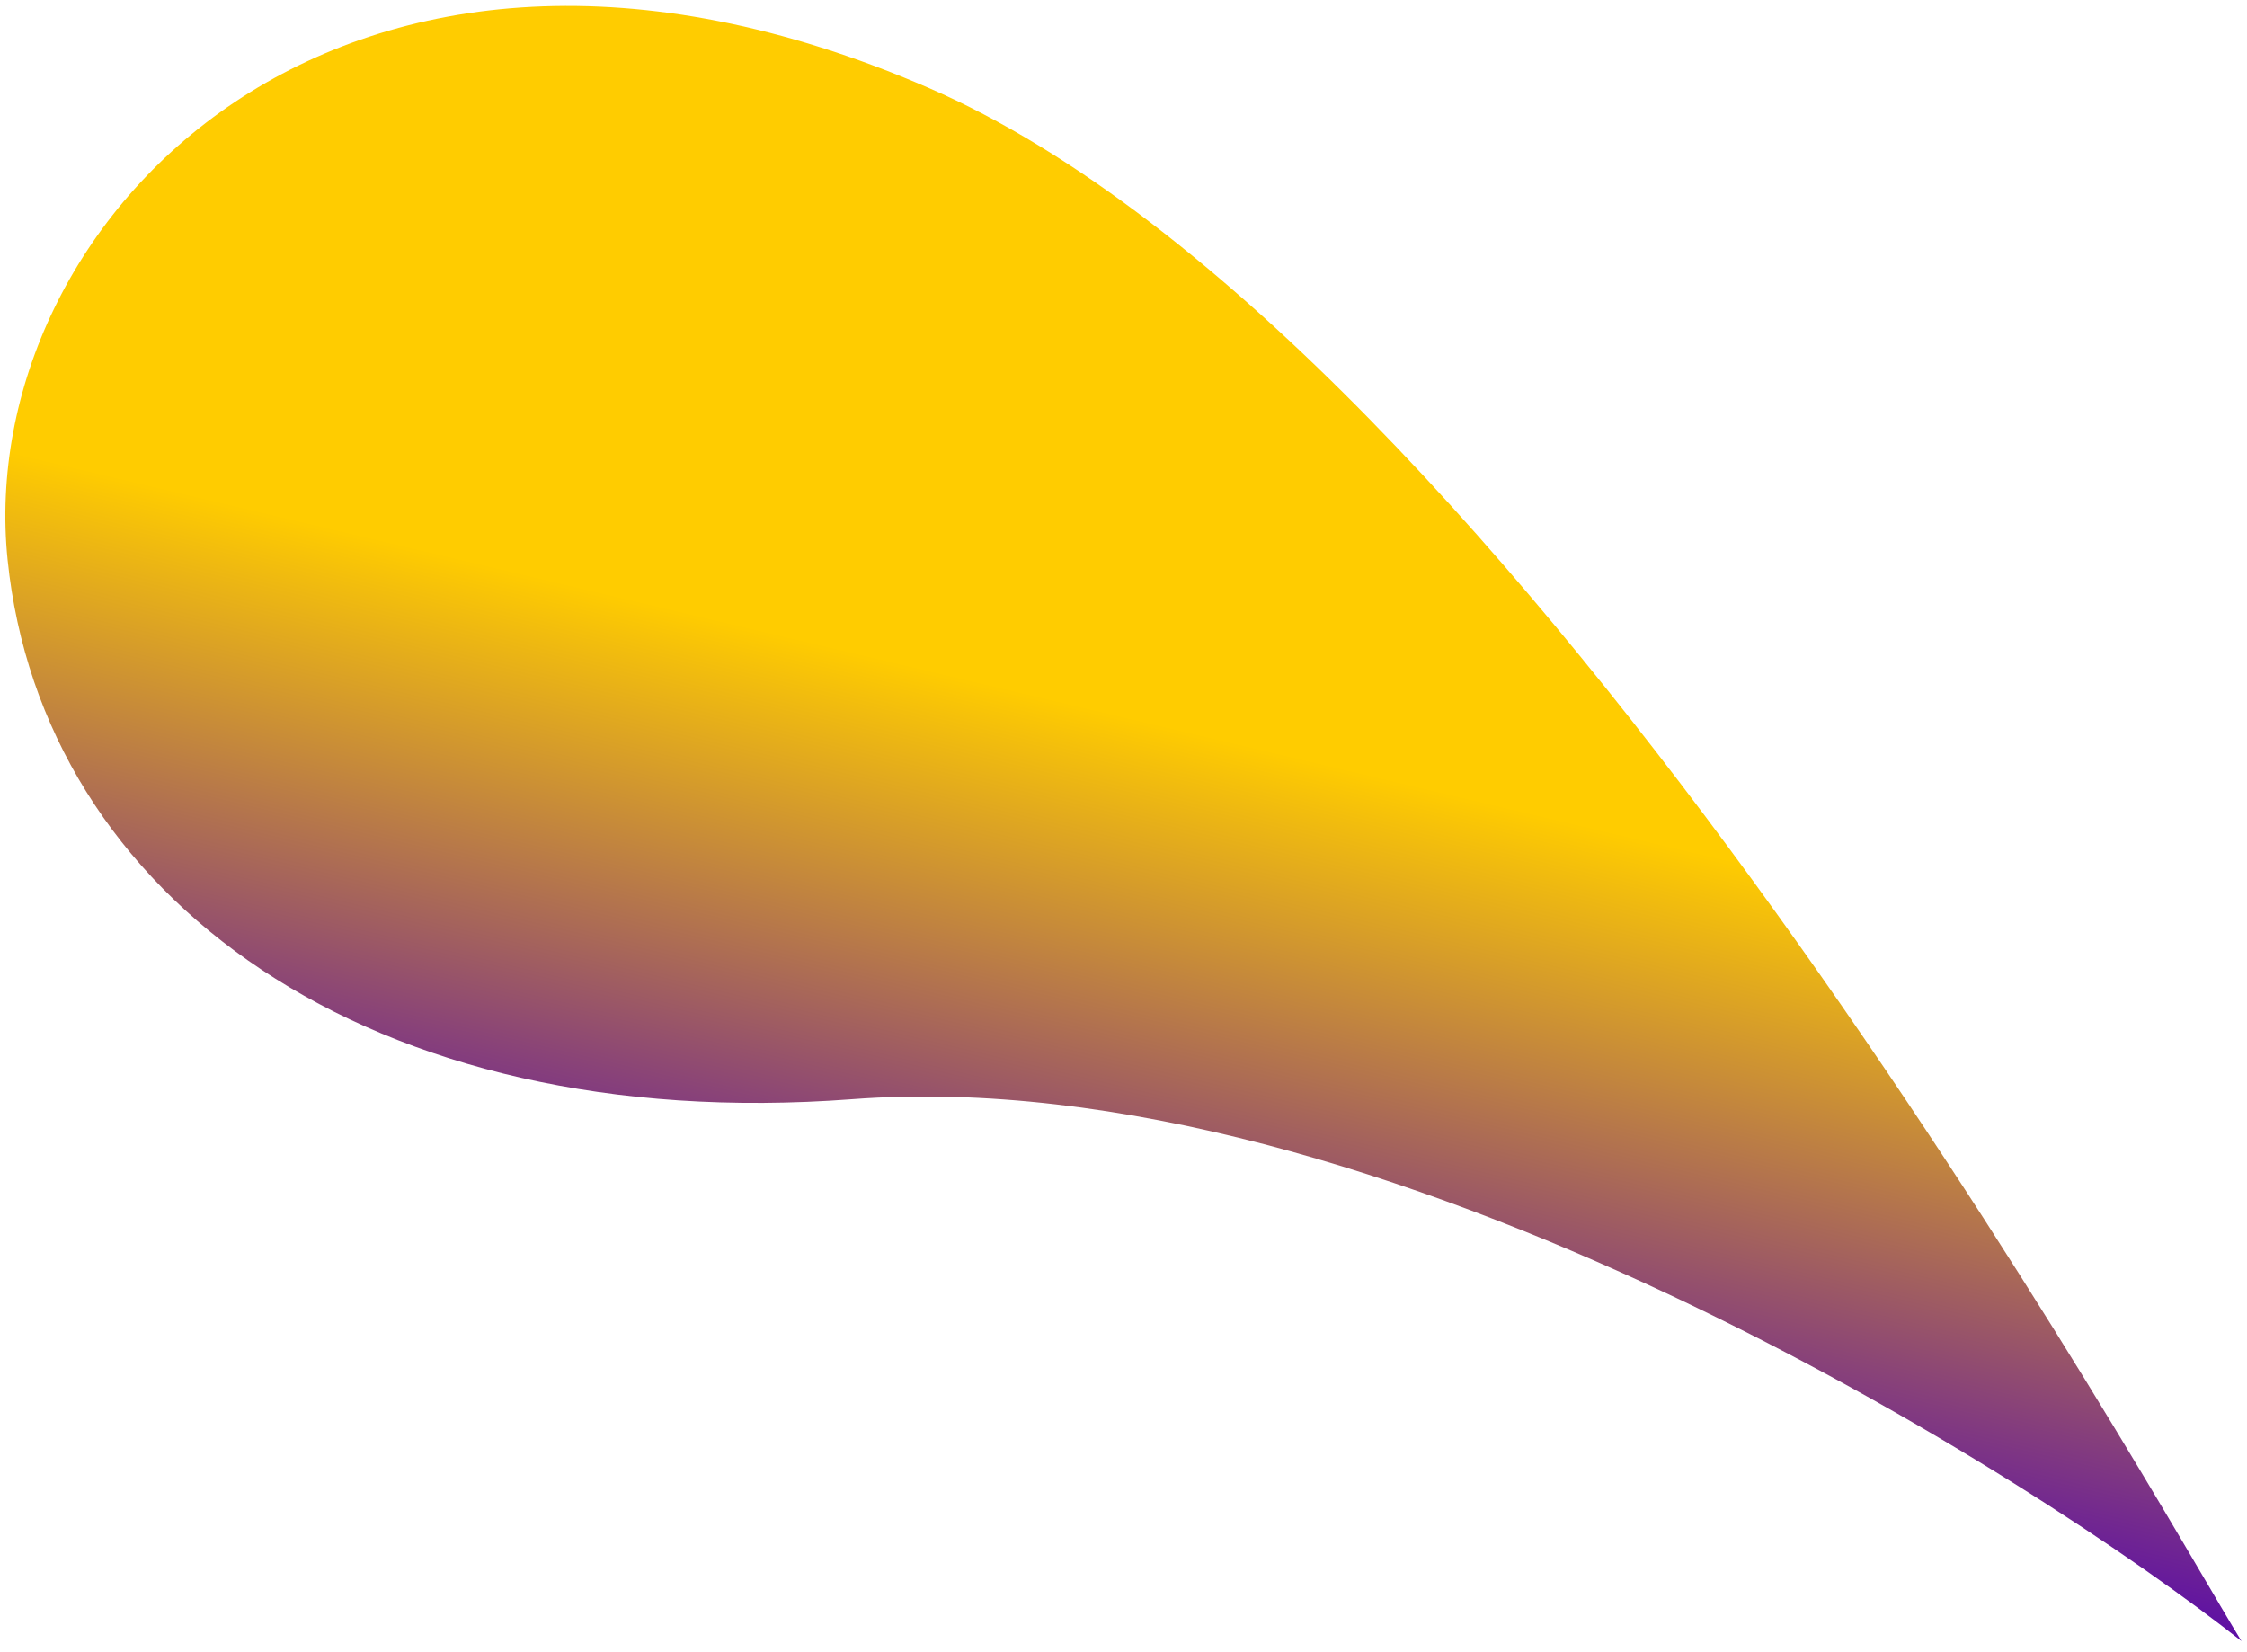 <?xml version="1.0" encoding="UTF-8"?> <svg xmlns="http://www.w3.org/2000/svg" width="102" height="75" viewBox="0 0 102 75" fill="none"> <path d="M42.153 3.99C68.805 15.548 98.106 68.617 101.748 74.494C92.457 67.15 62.747 48.074 38.678 49.897C16.744 51.558 1.918 40.724 0.346 25.417C-1.225 10.111 15.501 -7.569 42.153 3.99Z" fill="url(#paint0_linear)"></path> <defs> <linearGradient id="paint0_linear" x1="18" y1="55" x2="24.825" y2="26.271" gradientUnits="userSpaceOnUse"> <stop stop-color="#5A0CA8"></stop> <stop offset="1" stop-color="#FFCC00"></stop> </linearGradient> </defs> </svg> 